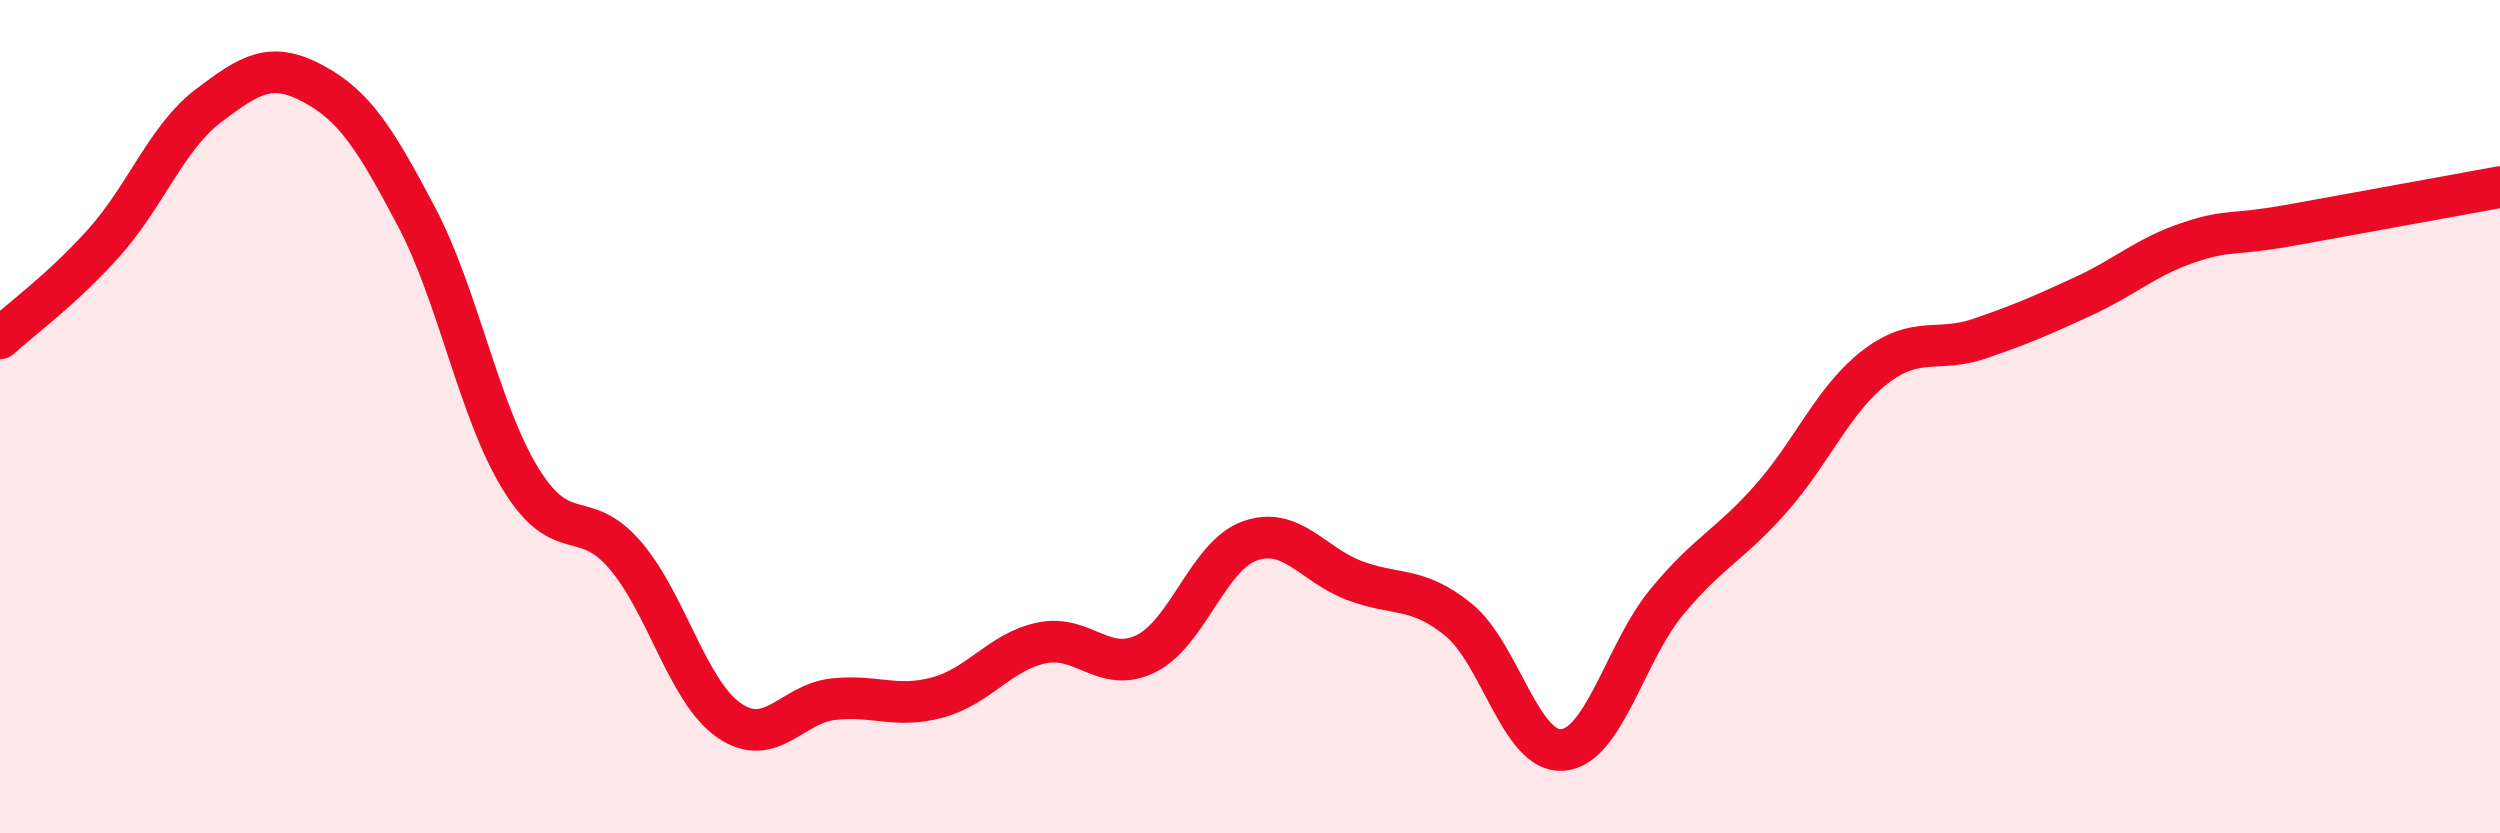
    <svg width="60" height="20" viewBox="0 0 60 20" xmlns="http://www.w3.org/2000/svg">
      <path
        d="M 0,8.12 C 0.5,7.66 1.5,6.94 2.5,5.82 C 3.5,4.7 4,3.3 5,2.54 C 6,1.78 6.5,1.47 7.5,2 C 8.5,2.53 9,3.31 10,5.21 C 11,7.11 11.5,9.88 12.5,11.5 C 13.5,13.12 14,12.16 15,13.32 C 16,14.48 16.5,16.6 17.5,17.29 C 18.5,17.98 19,16.89 20,16.78 C 21,16.67 21.5,17.01 22.5,16.74 C 23.5,16.47 24,15.64 25,15.43 C 26,15.22 26.5,16.18 27.5,15.69 C 28.5,15.2 29,13.33 30,12.98 C 31,12.63 31.5,13.55 32.5,13.93 C 33.5,14.31 34,14.06 35,14.87 C 36,15.68 36.5,18.08 37.5,18 C 38.5,17.92 39,15.66 40,14.45 C 41,13.24 41.5,13.1 42.5,11.97 C 43.5,10.84 44,9.58 45,8.81 C 46,8.04 46.5,8.47 47.5,8.13 C 48.5,7.79 49,7.57 50,7.11 C 51,6.65 51.5,6.17 52.5,5.83 C 53.5,5.49 53.5,5.67 55,5.4 C 56.5,5.13 59,4.67 60,4.49L60 20L0 20Z"
        fill="#EB0A25"
        opacity="0.1"
        stroke-linecap="round"
        stroke-linejoin="round"
      />
      <path
        d="M 0,8.12 C 0.5,7.66 1.5,6.94 2.5,5.82 C 3.5,4.7 4,3.3 5,2.54 C 6,1.78 6.5,1.47 7.5,2 C 8.5,2.53 9,3.31 10,5.21 C 11,7.11 11.5,9.88 12.5,11.5 C 13.5,13.12 14,12.16 15,13.32 C 16,14.48 16.5,16.6 17.5,17.29 C 18.5,17.98 19,16.89 20,16.78 C 21,16.67 21.5,17.01 22.5,16.74 C 23.5,16.47 24,15.64 25,15.43 C 26,15.22 26.5,16.18 27.5,15.69 C 28.5,15.2 29,13.33 30,12.98 C 31,12.63 31.5,13.55 32.5,13.93 C 33.5,14.31 34,14.06 35,14.87 C 36,15.68 36.5,18.08 37.5,18 C 38.5,17.92 39,15.66 40,14.45 C 41,13.24 41.5,13.1 42.5,11.97 C 43.5,10.84 44,9.58 45,8.81 C 46,8.04 46.5,8.47 47.5,8.13 C 48.5,7.79 49,7.57 50,7.11 C 51,6.65 51.5,6.17 52.5,5.83 C 53.5,5.49 53.5,5.67 55,5.4 C 56.5,5.13 59,4.67 60,4.49"
        stroke="#EB0A25"
        stroke-width="1"
        fill="none"
        stroke-linecap="round"
        stroke-linejoin="round"
      />
    </svg>
  